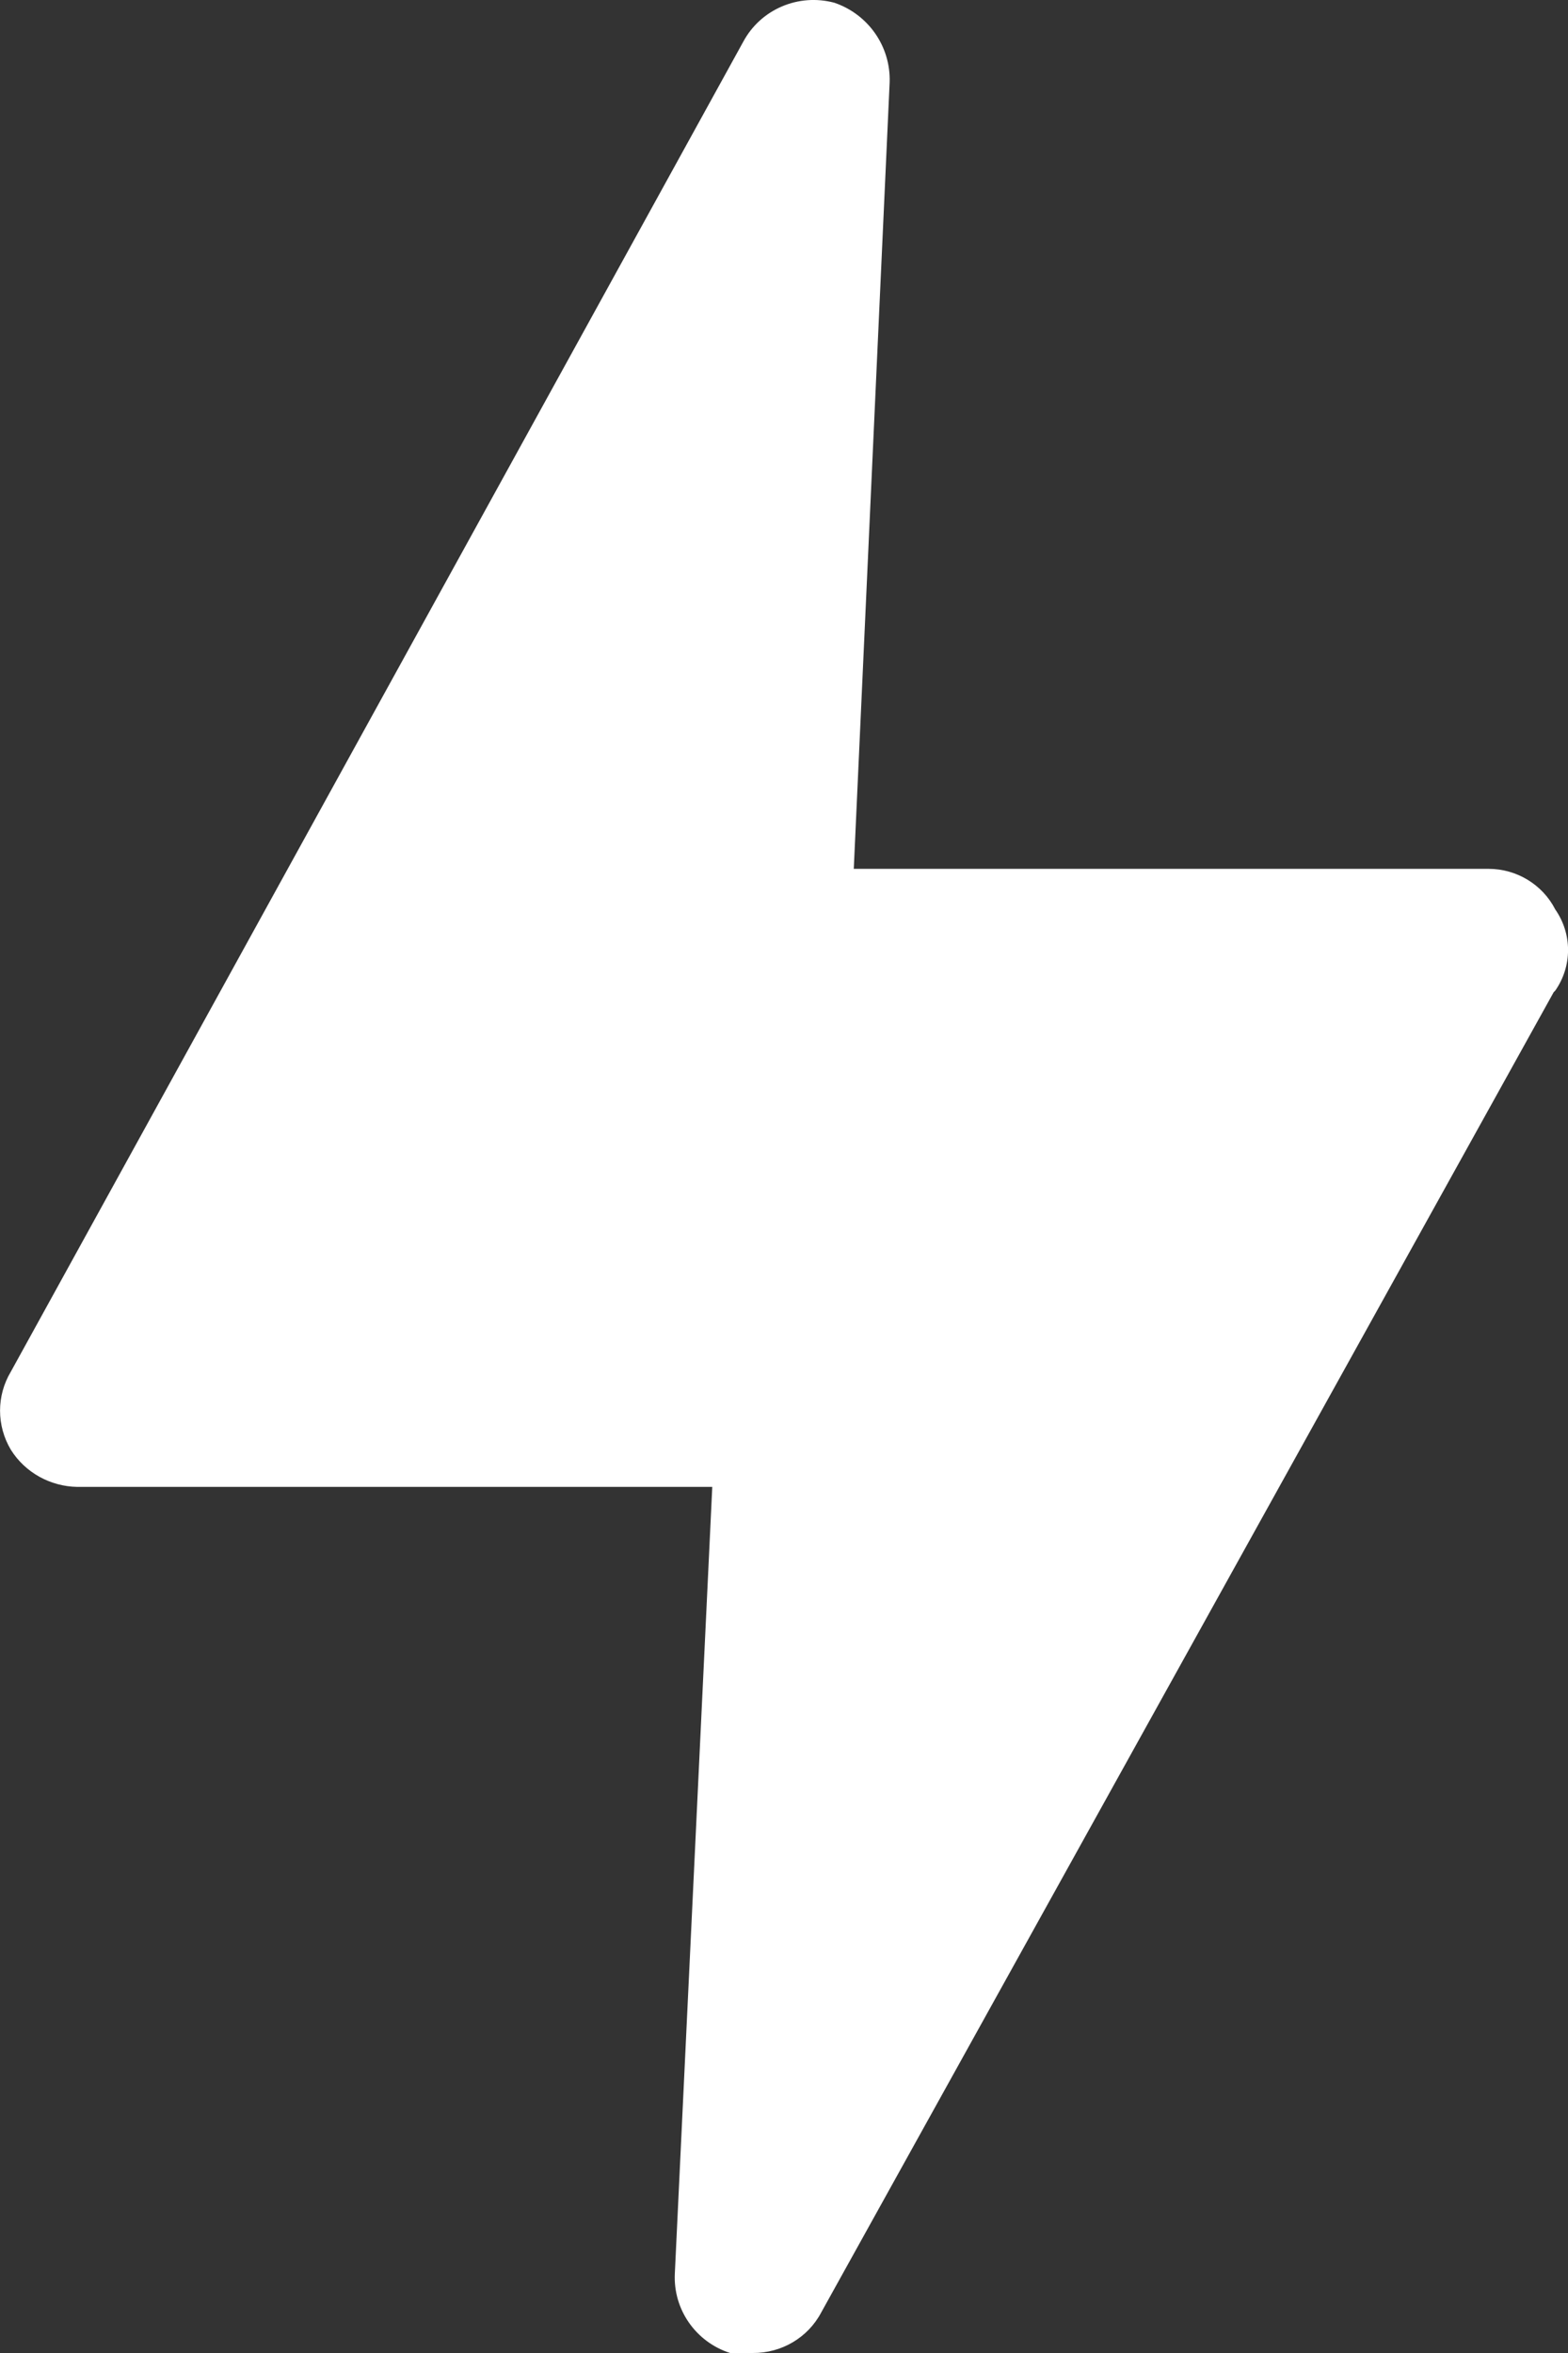 <svg width="8" height="12" viewBox="0 0 8 12" fill="none" xmlns="http://www.w3.org/2000/svg">
<rect x="0" y="0" width="8" height="12" fill="#333333" stroke="none"/>
<path d="M7.935 5.052L7.927 5.06L4.19 11.793C4.122 11.922 3.987 12.001 3.841 12H3.725C3.55 11.944 3.434 11.778 3.443 11.595L3.634 7.583H0.395C0.257 7.581 0.128 7.51 0.055 7.393C-0.018 7.27 -0.018 7.118 0.055 6.996L3.792 0.213C3.881 0.047 4.074 -0.035 4.257 0.014C4.43 0.073 4.545 0.237 4.539 0.42L4.356 4.431H7.595C7.738 4.431 7.87 4.511 7.935 4.638C8.022 4.763 8.022 4.927 7.935 5.052Z" fill="white"/>
</svg>
